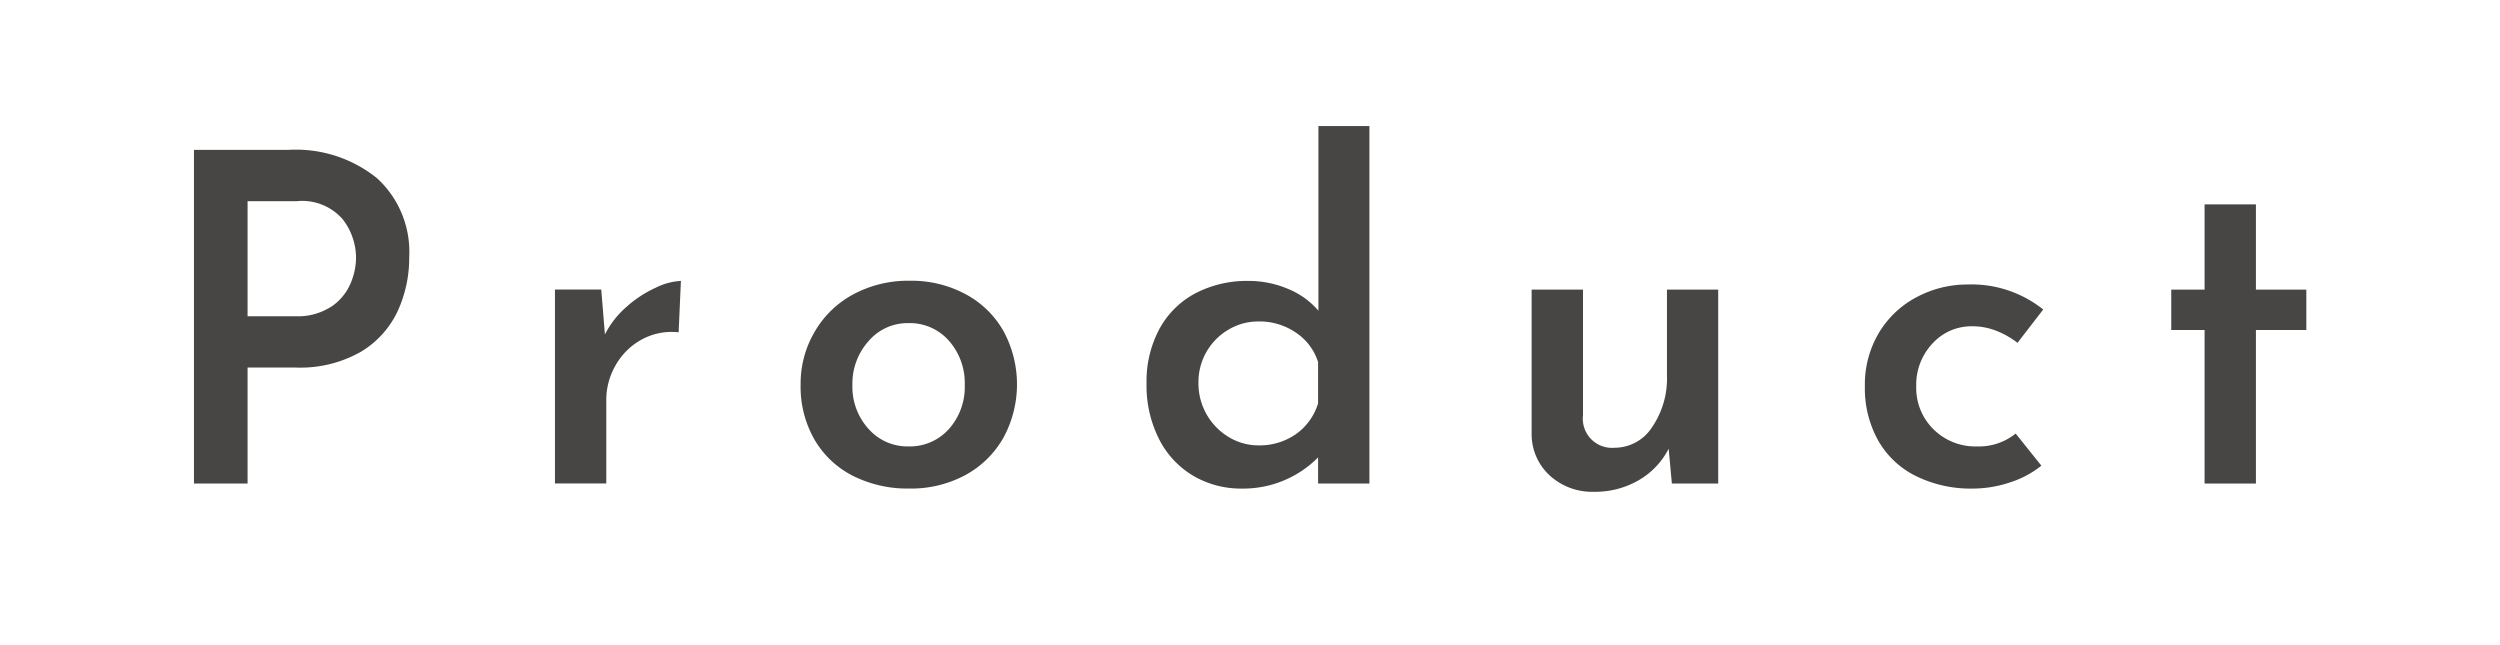 <svg id="nav_product" xmlns="http://www.w3.org/2000/svg" width="60" height="15.472" viewBox="0 0 60 15.472">
  <rect id="長方形_4" data-name="長方形 4" width="60" height="15.472" fill="#d01" opacity="0"/>
  <g id="グループ_22" data-name="グループ 22" transform="translate(-1597.358 -912.366)">
    <path id="パス_79" data-name="パス 79" d="M1606.409,916.645a2.394,2.394,0,0,1,.77,1.892,3.063,3.063,0,0,1-.275,1.292,2.25,2.25,0,0,1-.885.98,2.942,2.942,0,0,1-1.568.378H1603.3v2.784h-1.287v-8.008h2.266A3.1,3.1,0,0,1,1606.409,916.645Zm-1.105,3.085a1.279,1.279,0,0,0,.462-.549,1.607,1.607,0,0,0,.137-.622,1.519,1.519,0,0,0-.324-.935,1.289,1.289,0,0,0-1.095-.43H1603.3v2.762h1.155A1.463,1.463,0,0,0,1605.3,919.73Z" fill="#474645"/>
    <path id="パス_80" data-name="パス 80" d="M1612.4,919.725a2.761,2.761,0,0,1,.7-.456,1.531,1.531,0,0,1,.6-.161l-.055,1.233a1.513,1.513,0,0,0-.9.181,1.6,1.6,0,0,0-.616.617,1.658,1.658,0,0,0-.22.83v2h-1.232v-4.654h1.111l.088,1.078A2.191,2.191,0,0,1,1612.4,919.725Z" fill="#474645"/>
    <path id="パス_81" data-name="パス 81" d="M1616.909,920.33a2.362,2.362,0,0,1,.929-.9,2.772,2.772,0,0,1,1.353-.326,2.741,2.741,0,0,1,1.348.326,2.272,2.272,0,0,1,.907.89,2.683,2.683,0,0,1,0,2.541,2.322,2.322,0,0,1-.907.9,2.744,2.744,0,0,1-1.358.33,2.914,2.914,0,0,1-1.343-.3,2.232,2.232,0,0,1-.929-.869,2.546,2.546,0,0,1-.336-1.325A2.451,2.451,0,0,1,1616.909,920.33Zm1.292,2.326a1.243,1.243,0,0,0,.957.424,1.257,1.257,0,0,0,.974-.418,1.513,1.513,0,0,0,.38-1.057,1.532,1.532,0,0,0-.38-1.061,1.248,1.248,0,0,0-.974-.423,1.227,1.227,0,0,0-.957.435,1.523,1.523,0,0,0-.385,1.049A1.5,1.5,0,0,0,1618.2,922.656Z" fill="#474645"/>
    <path id="パス_82" data-name="パス 82" d="M1630.224,915.391v8.58h-1.232v-.627a2.53,2.53,0,0,1-1.826.748,2.269,2.269,0,0,1-1.172-.308,2.142,2.142,0,0,1-.819-.881,2.845,2.845,0,0,1-.3-1.331,2.659,2.659,0,0,1,.313-1.319,2.1,2.1,0,0,1,.87-.853,2.671,2.671,0,0,1,1.259-.292,2.416,2.416,0,0,1,.957.193,1.907,1.907,0,0,1,.726.522v-4.432Zm-1.76,7.391a1.4,1.4,0,0,0,.528-.736v-.99a1.325,1.325,0,0,0-.522-.7,1.543,1.543,0,0,0-.908-.275,1.39,1.39,0,0,0-.715.193,1.457,1.457,0,0,0-.726,1.281,1.5,1.5,0,0,0,.726,1.3,1.376,1.376,0,0,0,.715.2A1.517,1.517,0,0,0,1628.464,922.782Z" fill="#474645"/>
    <path id="パス_83" data-name="パス 83" d="M1638.595,919.317v4.654h-1.112l-.077-.836a1.838,1.838,0,0,1-.715.754,2.08,2.08,0,0,1-1.078.28,1.506,1.506,0,0,1-1.061-.391,1.345,1.345,0,0,1-.435-1.007v-3.454h1.233v3.015a.7.7,0,0,0,.758.78,1.071,1.071,0,0,0,.9-.494,2.072,2.072,0,0,0,.357-1.243v-2.058Z" fill="#474645"/>
    <path id="パス_84" data-name="パス 84" d="M1645.6,923.943a2.822,2.822,0,0,1-.9.149,2.973,2.973,0,0,1-1.358-.3,2.113,2.113,0,0,1-.907-.853,2.566,2.566,0,0,1-.32-1.3,2.419,2.419,0,0,1,.341-1.292,2.3,2.3,0,0,1,.908-.853,2.575,2.575,0,0,1,1.215-.3,2.75,2.75,0,0,1,1.816.6l-.617.8a2.024,2.024,0,0,0-.489-.281,1.561,1.561,0,0,0-.6-.116,1.26,1.26,0,0,0-.951.413,1.44,1.44,0,0,0-.39,1.029,1.388,1.388,0,0,0,.412,1.028,1.423,1.423,0,0,0,1.051.413,1.4,1.4,0,0,0,.923-.309l.617.771A2.34,2.34,0,0,1,1645.6,923.943Z" fill="#474645"/>
    <path id="パス_85" data-name="パス 85" d="M1651.5,917.271v2.046h1.21v.969h-1.21v3.685h-1.232v-3.685h-.8v-.969h.8v-2.046Z" fill="#474645"/>
  </g>
</svg>
